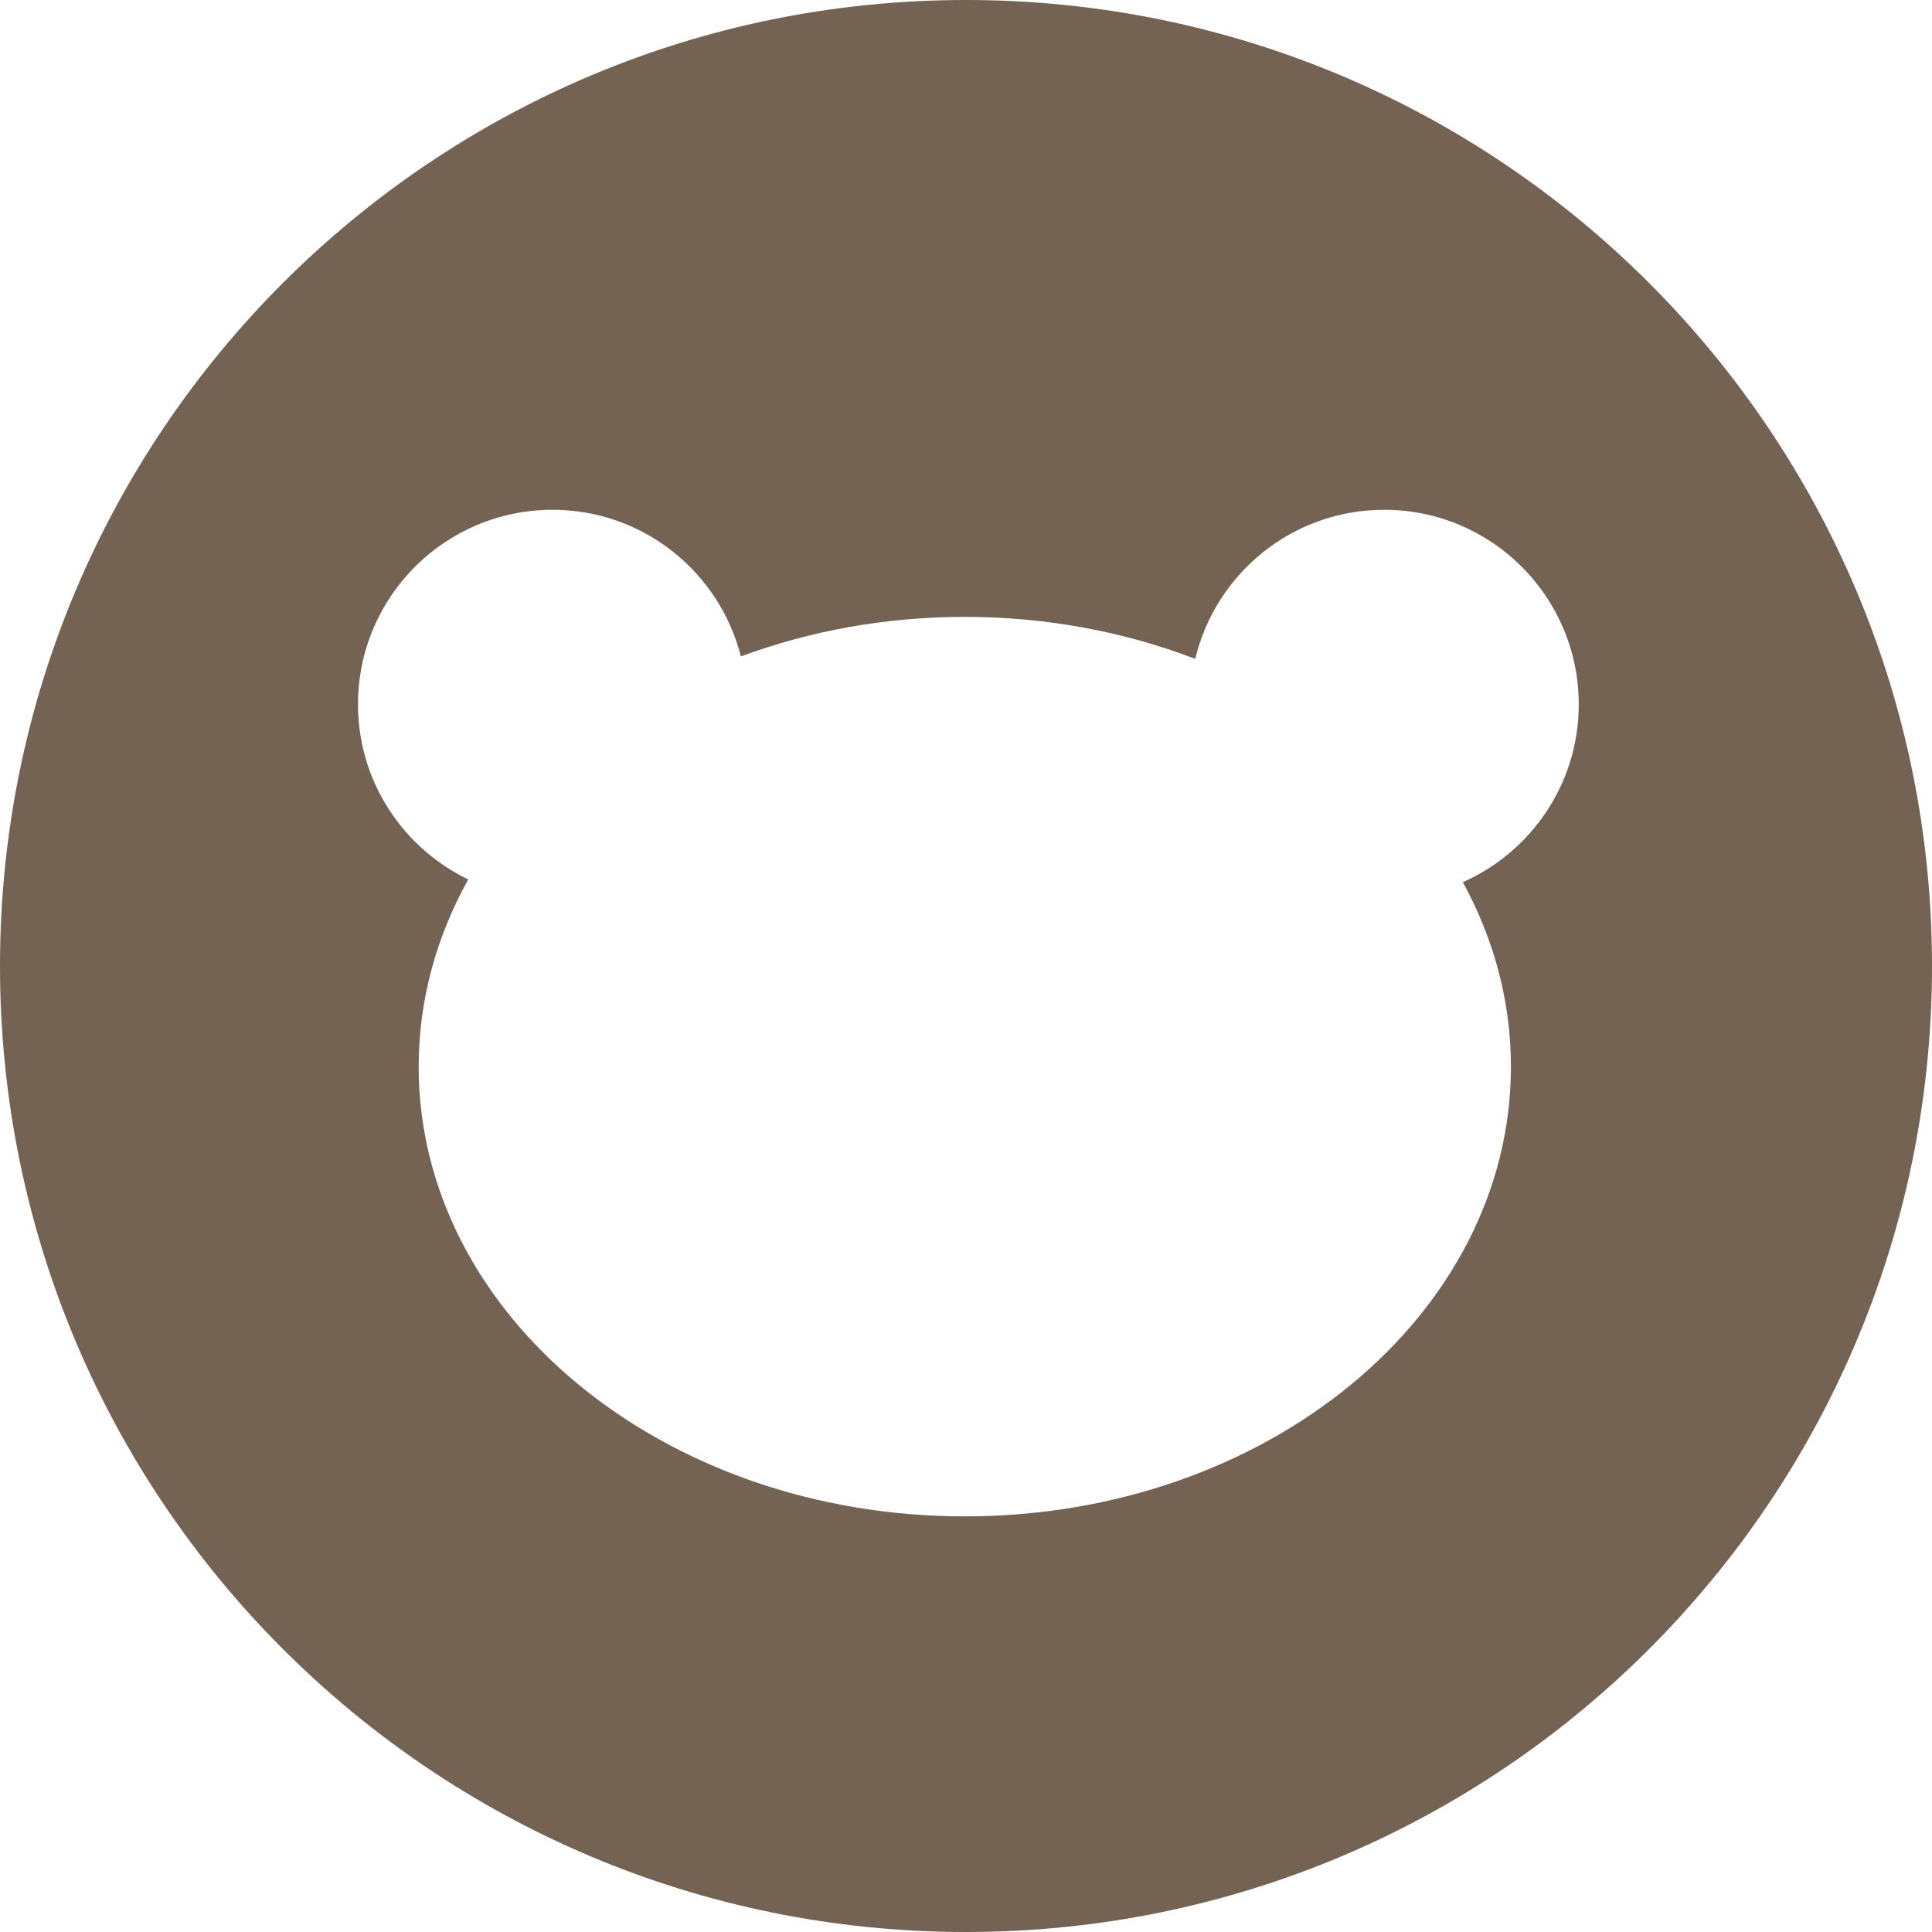 <?xml version="1.0" encoding="UTF-8"?>
<svg xmlns="http://www.w3.org/2000/svg" id="LOGO" viewBox="0 0 183.002 183.002">
  <defs>
    <style>
      .cls-1 {
        fill: #746252;
        fill-rule: evenodd;
      }
    </style>
  </defs>
  <path class="cls-1" d="M91.501,0C40.966,0,0,40.966,0,91.501s40.966,91.501,91.501,91.501,91.501-40.966,91.501-91.501S142.035,0,91.501,0ZM138.564,83.561c2.917,5.333,4.554,11.244,4.554,17.472,0,23.528-23.16,42.601-51.73,42.601s-51.73-19.073-51.73-42.601c0-6.329,1.689-12.33,4.695-17.73-6.173-2.977-10.443-9.276-10.443-16.588,0-10.177,8.25-18.427,18.427-18.427,8.609,0,15.817,5.912,17.841,13.891,6.474-2.401,13.649-3.748,21.21-3.748,7.802,0,15.194,1.431,21.827,3.978,1.942-8.096,9.209-14.121,17.9-14.121,10.177,0,18.427,8.25,18.427,18.427,0,7.523-4.515,13.983-10.978,16.846Z"></path>
</svg>
